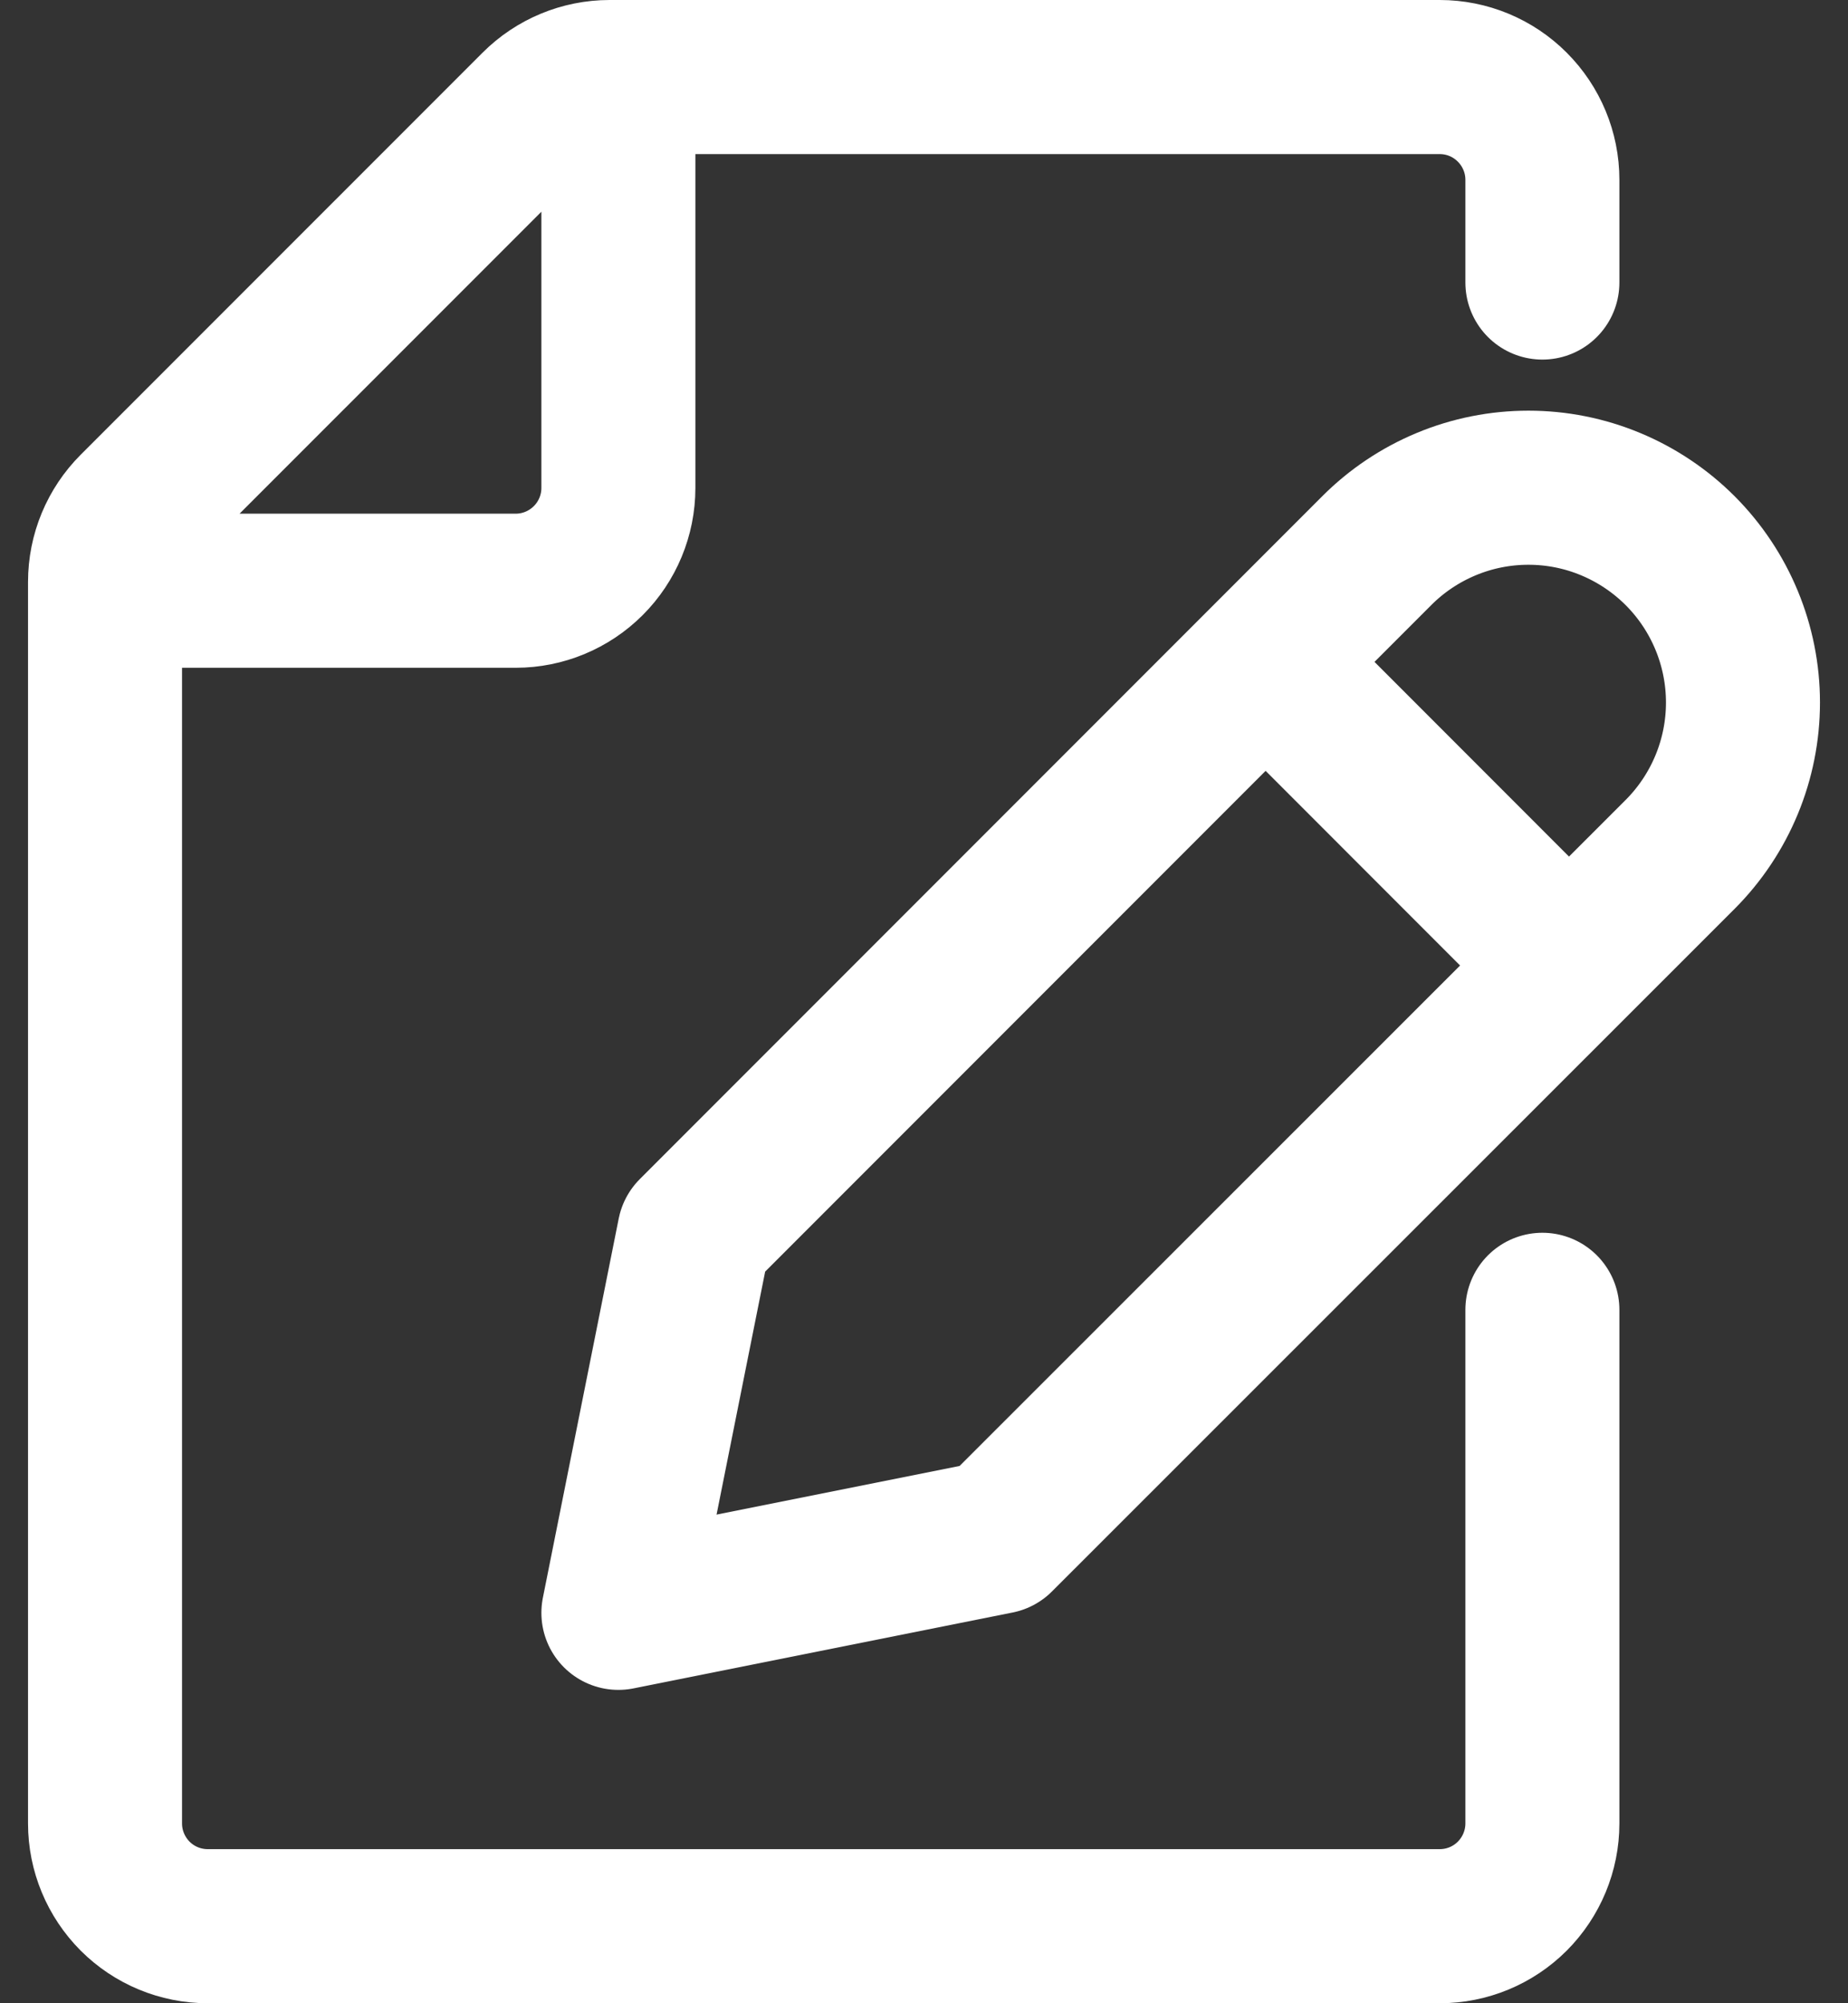 <svg width="24" height="26" viewBox="0 0 24 26" fill="none" xmlns="http://www.w3.org/2000/svg">
<rect x="0" y="0" width="24" height="26" fill="#333333" stroke="none"/>
<path d="M20.031 3.667V2.333C20.031 1.98 19.89 1.641 19.64 1.391C19.39 1.14 19.051 1 18.698 1H7.916C7.563 1 7.224 1.141 6.974 1.391L1.755 6.609C1.505 6.859 1.364 7.198 1.364 7.552V23.667C1.364 24.02 1.505 24.359 1.755 24.61C2.005 24.86 2.344 25 2.698 25H18.698C19.051 25 19.39 24.86 19.64 24.61C19.89 24.359 20.031 24.02 20.031 23.667V17M8.031 1V6.333C8.031 6.687 7.89 7.026 7.64 7.276C7.39 7.526 7.051 7.667 6.698 7.667H1.364M16.542 8.696L20.202 12.357M21.822 7.149C22.343 7.672 22.636 8.38 22.636 9.118C22.636 9.856 22.343 10.564 21.822 11.087L12.955 19.948L8.031 20.933L9.016 16.011L17.878 7.149C18.136 6.89 18.443 6.684 18.782 6.543C19.12 6.402 19.483 6.33 19.85 6.33C20.216 6.33 20.579 6.402 20.917 6.543C21.256 6.684 21.563 6.89 21.822 7.149Z" stroke="white" stroke-width="2" stroke-linecap="round" stroke-linejoin="round"/>
</svg>
